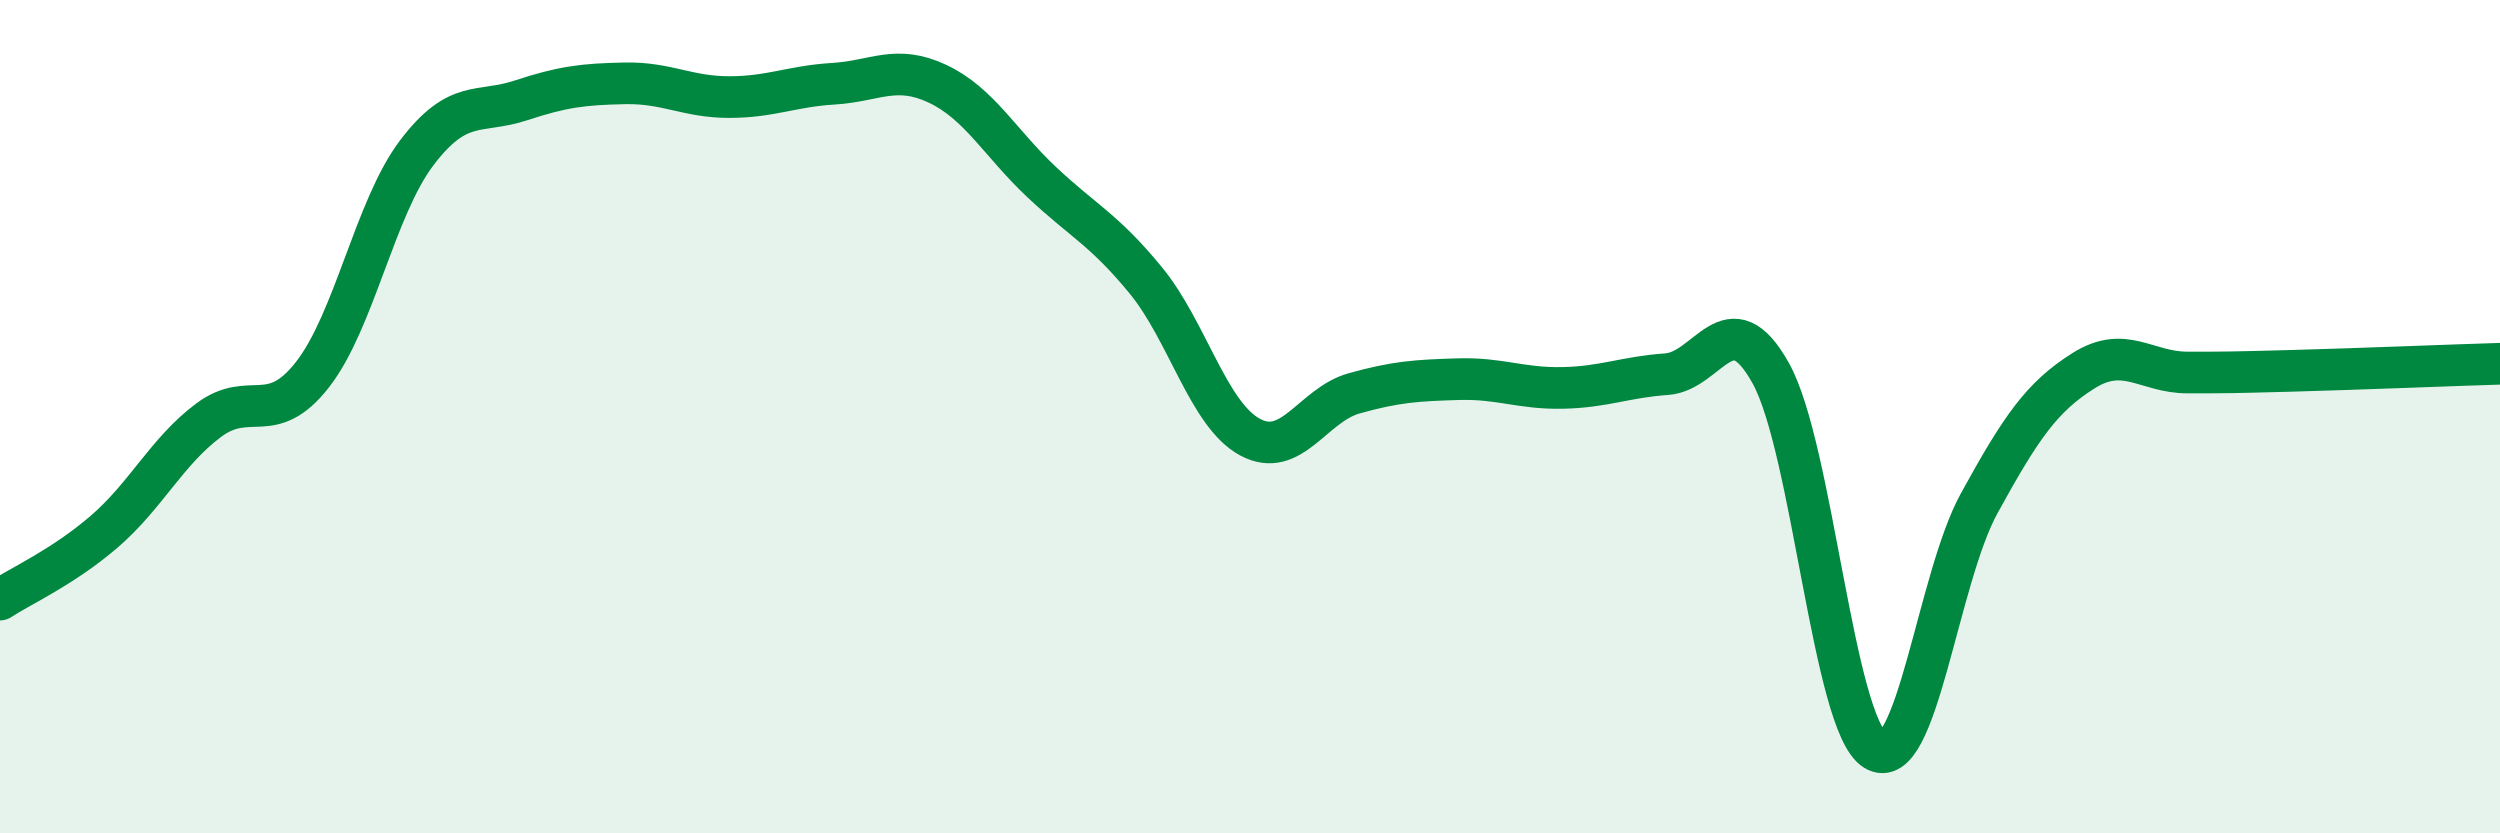 
    <svg width="60" height="20" viewBox="0 0 60 20" xmlns="http://www.w3.org/2000/svg">
      <path
        d="M 0,14.39 C 0.5,14.06 1.5,13.62 2.5,12.76 C 3.5,11.9 4,10.84 5,10.09 C 6,9.34 6.5,10.27 7.5,8.99 C 8.5,7.71 9,4.99 10,3.67 C 11,2.35 11.5,2.74 12.5,2.41 C 13.5,2.08 14,2.02 15,2 C 16,1.98 16.5,2.33 17.5,2.33 C 18.5,2.33 19,2.07 20,2.01 C 21,1.95 21.5,1.54 22.5,2.01 C 23.5,2.48 24,3.43 25,4.37 C 26,5.31 26.5,5.51 27.5,6.73 C 28.5,7.95 29,9.95 30,10.49 C 31,11.03 31.5,9.72 32.5,9.44 C 33.5,9.16 34,9.13 35,9.1 C 36,9.07 36.5,9.33 37.5,9.31 C 38.5,9.29 39,9.05 40,8.98 C 41,8.91 41.5,7.16 42.5,8.96 C 43.5,10.76 44,17.38 45,18 C 46,18.62 46.5,13.9 47.5,12.08 C 48.5,10.26 49,9.53 50,8.9 C 51,8.27 51.5,8.94 52.5,8.94 C 53.5,8.94 53.5,8.94 55,8.9 C 56.5,8.86 59,8.76 60,8.73L60 20L0 20Z"
        fill="#008740"
        opacity="0.1"
        stroke-linecap="round"
        stroke-linejoin="round"
      />
      <path
        d="M 0,14.39 C 0.5,14.06 1.5,13.62 2.5,12.76 C 3.5,11.9 4,10.84 5,10.09 C 6,9.34 6.5,10.27 7.5,8.99 C 8.5,7.71 9,4.99 10,3.67 C 11,2.35 11.5,2.74 12.5,2.41 C 13.5,2.08 14,2.02 15,2 C 16,1.98 16.5,2.33 17.5,2.33 C 18.5,2.33 19,2.07 20,2.01 C 21,1.95 21.5,1.54 22.5,2.01 C 23.5,2.48 24,3.43 25,4.37 C 26,5.31 26.5,5.51 27.5,6.73 C 28.5,7.95 29,9.95 30,10.49 C 31,11.03 31.5,9.72 32.5,9.44 C 33.5,9.16 34,9.13 35,9.1 C 36,9.07 36.5,9.33 37.5,9.31 C 38.5,9.29 39,9.05 40,8.98 C 41,8.91 41.5,7.16 42.5,8.96 C 43.5,10.76 44,17.38 45,18 C 46,18.62 46.5,13.9 47.5,12.08 C 48.5,10.26 49,9.53 50,8.9 C 51,8.27 51.5,8.94 52.5,8.94 C 53.5,8.94 53.5,8.94 55,8.9 C 56.5,8.86 59,8.76 60,8.73"
        stroke="#008740"
        stroke-width="1"
        fill="none"
        stroke-linecap="round"
        stroke-linejoin="round"
      />
    </svg>
  